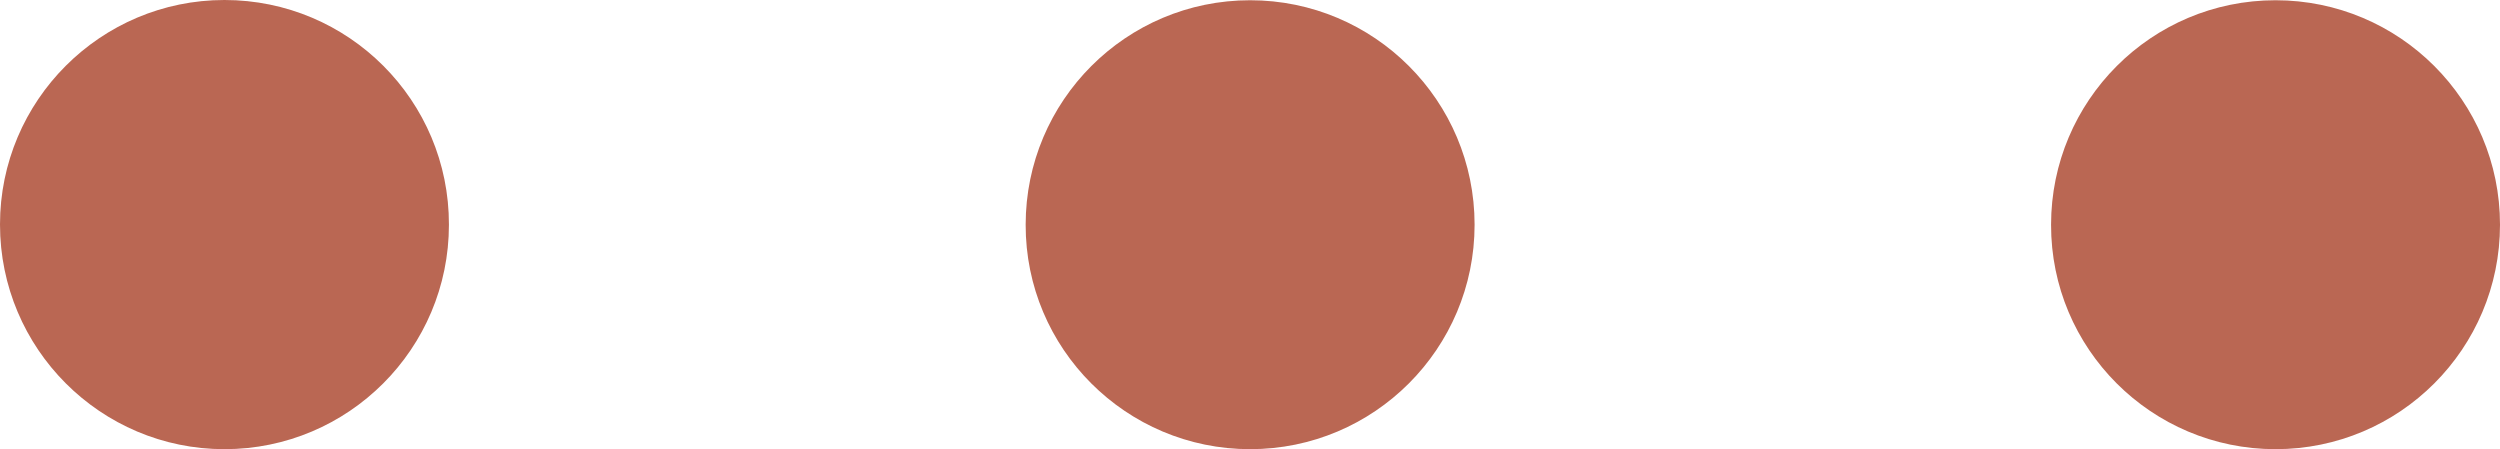 <?xml version="1.0" encoding="utf-8"?>
<!-- Generator: Adobe Illustrator 26.3.1, SVG Export Plug-In . SVG Version: 6.00 Build 0)  -->
<svg version="1.1" id="Layer_1" xmlns="http://www.w3.org/2000/svg" xmlns:xlink="http://www.w3.org/1999/xlink" x="0px" y="0px"
	 viewBox="0 0 1011.3 181.7" style="enable-background:new 0 0 1011.3 181.7;" xml:space="preserve">
<style type="text/css">
	.st0{fill:#ba6753;}
</style>
<g>
	<path class="st0" d="M90.8,181.7c50.2,0,90.8-40.7,90.8-90.8C181.7,40.7,141,0,90.8,0C40.7,0,0,40.7,0,90.8
		C0,141,40.7,181.7,90.8,181.7"/>
	<path class="st0" d="M505.7,181.7c50.2,0,90.8-40.7,90.8-90.8c0-50.2-40.7-90.8-90.8-90.8c-50.2,0-90.8,40.7-90.8,90.8
		C414.8,141,455.5,181.7,505.7,181.7"/>
	<path class="st0" d="M920.5,181.7c50.2,0,90.8-40.7,90.8-90.8c0-50.2-40.7-90.8-90.8-90.8c-50.2,0-90.8,40.7-90.8,90.8
		C829.6,141,870.3,181.7,920.5,181.7"/>
</g>
</svg>
